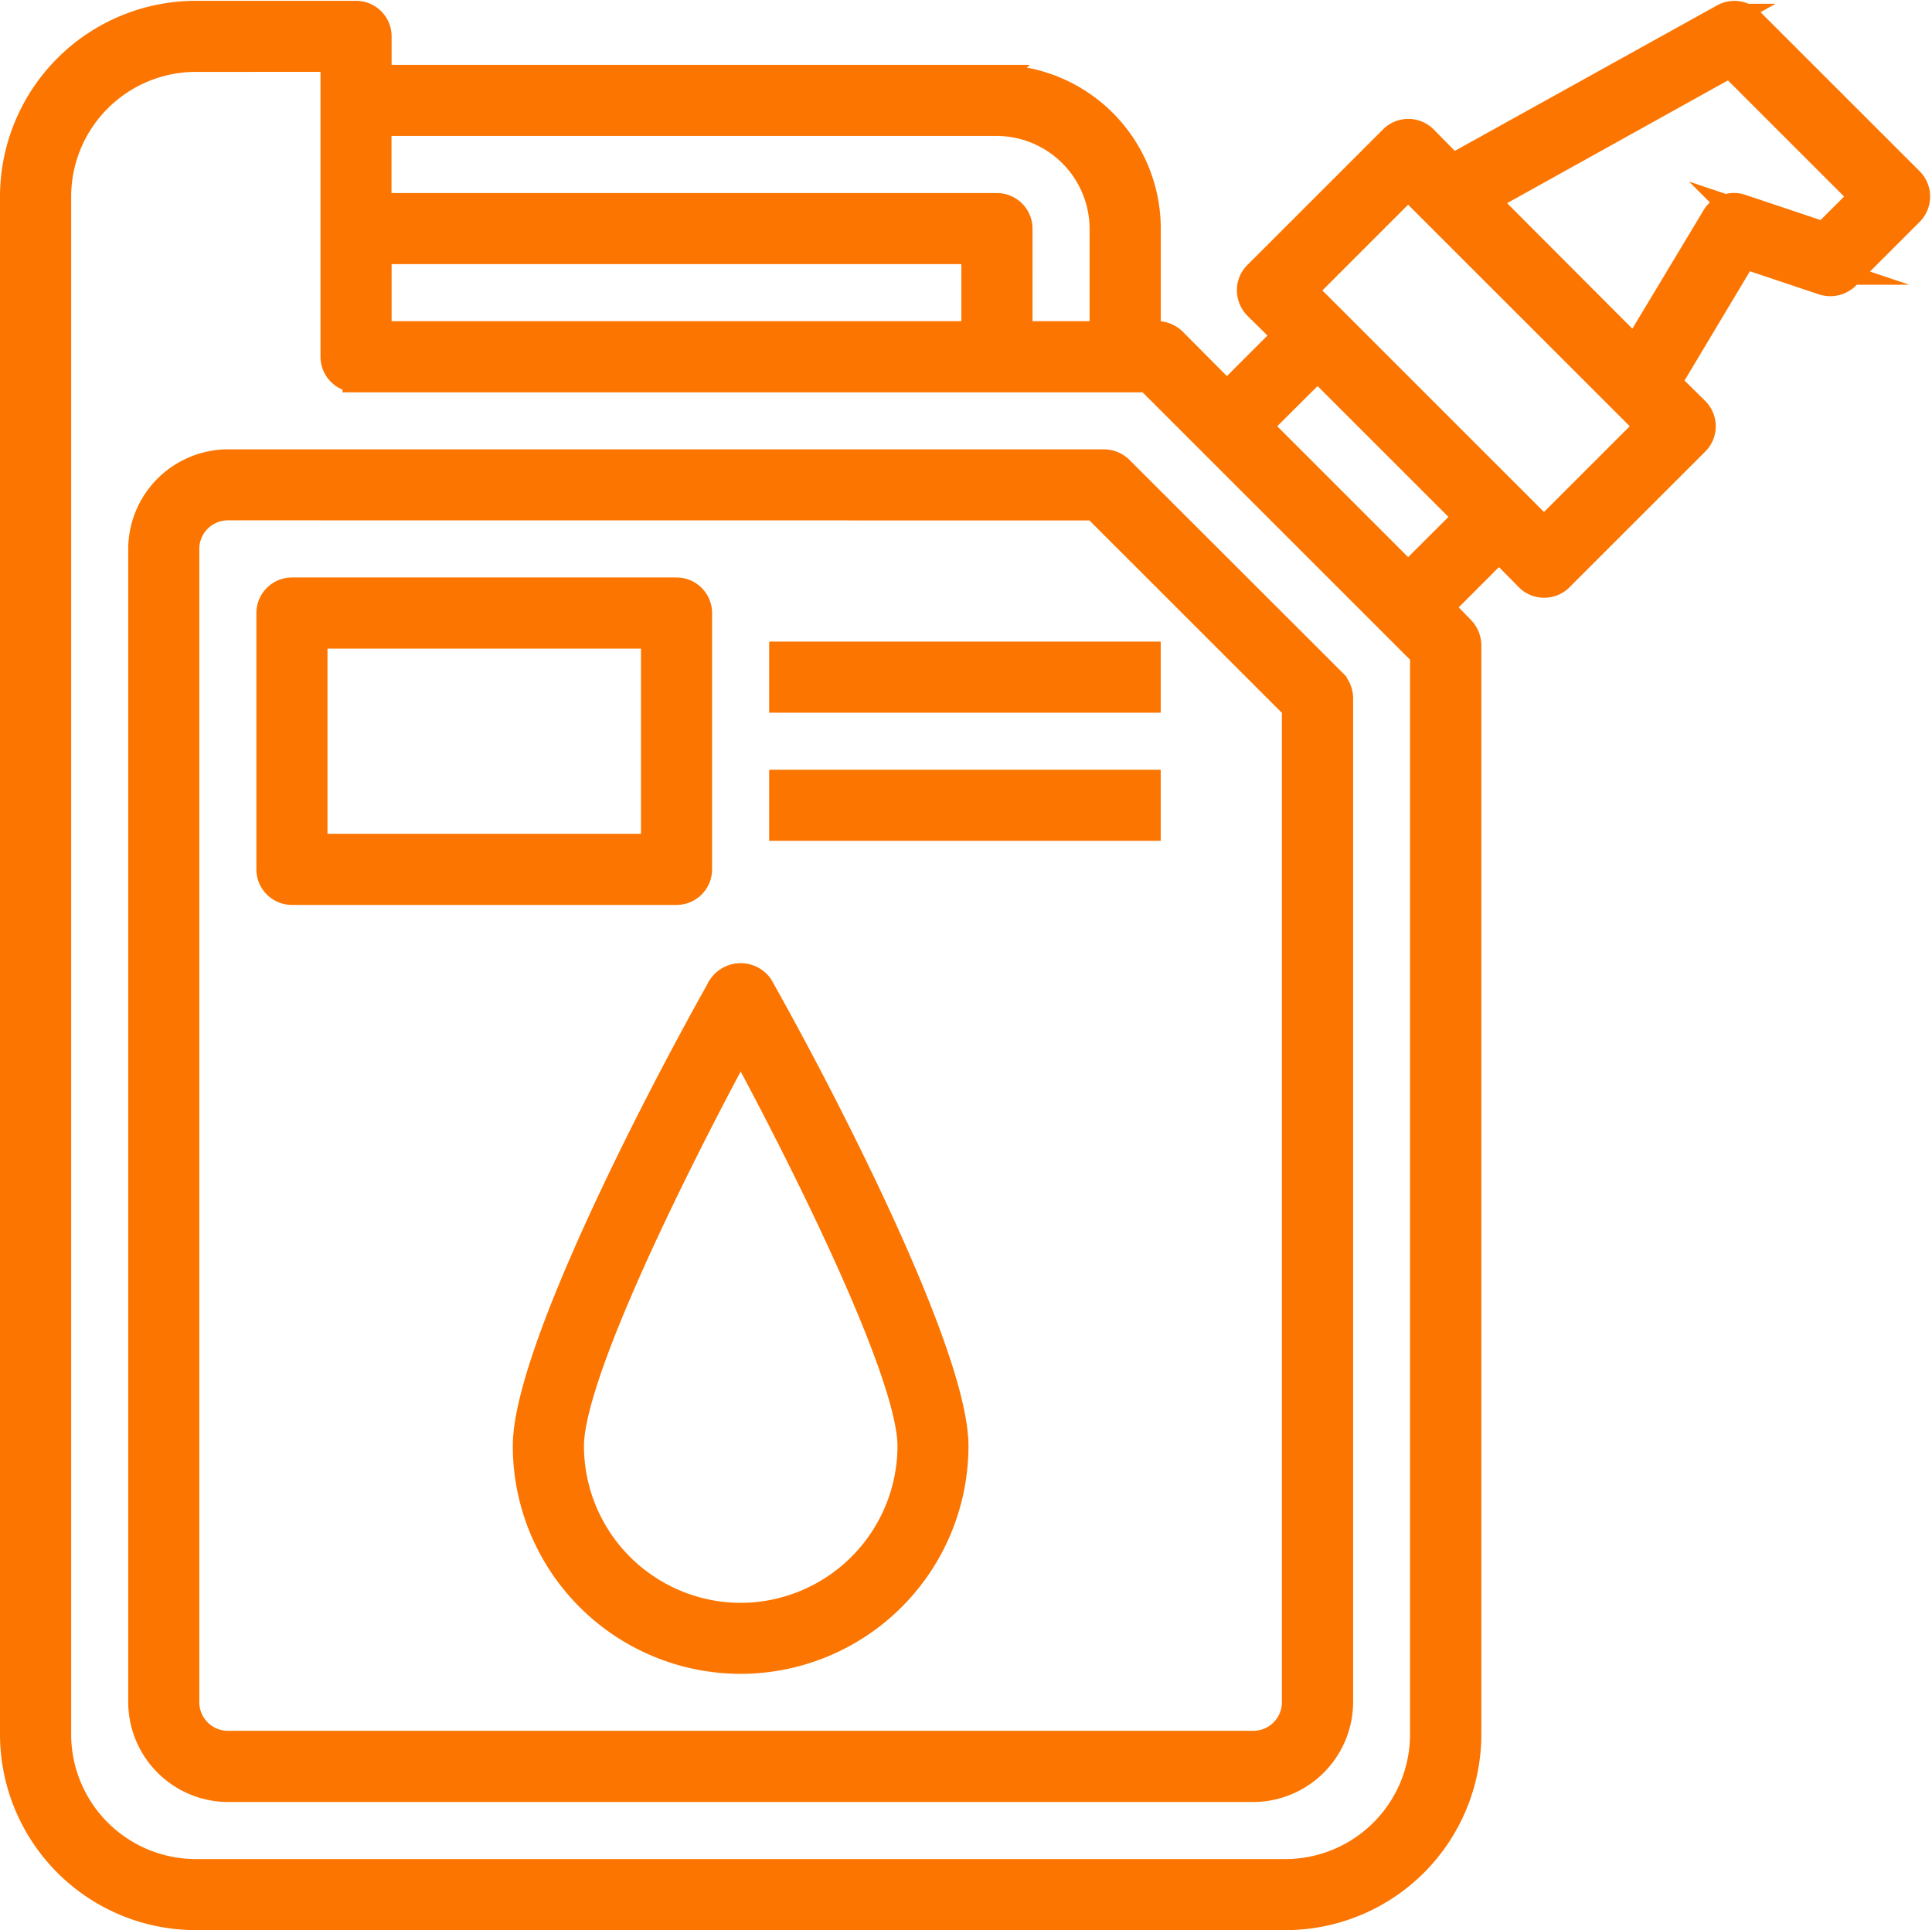 <svg xmlns="http://www.w3.org/2000/svg" width="71.482" height="71.43" viewBox="0 0 71.482 71.43">
  <g id="index_icon01" transform="translate(0.5 0.53)">
    <g id="グループ_2842" data-name="グループ 2842" transform="translate(450.202 -104.8)">
      <path id="パス_1517" data-name="パス 1517" d="M-382.542,114.347l2.364-2.364a.625.625,0,0,0,0-.878l-5.929-5.929a.628.628,0,0,0-.74-.094l-10.162,5.64-1.157-1.172a.624.624,0,0,0-.875,0l-5.027,5.027a.607.607,0,0,0-.178.434.627.627,0,0,0,.18.446l1.246,1.228-2.5,2.5-2.135-2.15a.652.652,0,0,0-.441-.176l-.566,0V112.73a5.365,5.365,0,0,0-5.358-5.359h-23.1v-1.756a.616.616,0,0,0-.615-.615h-5.929A6.553,6.553,0,0,0-450,111.544v56.912A6.553,6.553,0,0,0-443.458,175h40.314a6.551,6.551,0,0,0,6.542-6.544V128.144a.654.654,0,0,0-.182-.446l-.958-.938,2.5-2.5,1.232,1.25a.6.6,0,0,0,.442.177.6.6,0,0,0,.432-.177l5.029-5.028a.623.623,0,0,0,0-.878l-1.159-1.141,2.993-5,3.09,1.036A.654.654,0,0,0-382.542,114.347Zm-54.372-5.746h23.1a4.148,4.148,0,0,1,4.128,4.126v4.129H-413.2V112.73a.617.617,0,0,0-.617-.615h-23.1Zm0,4.743h22.483v3.512h-22.483Zm39.082,55.112a5.318,5.318,0,0,1-5.312,5.314h-40.314a5.318,5.318,0,0,1-5.312-5.314V111.544a5.318,5.318,0,0,1,5.312-5.314h5.314v11.241a.617.617,0,0,0,.615.617h29.392l10.3,10.305Zm-.771-42.578-5.833-5.833,2.478-2.478,5.833,5.833Zm5.027-1.671-9.189-9.189,4.162-4.162,9.189,9.189Zm7.228-12.064a.618.618,0,0,0-.726.272l-3.1,5.147-5.922-5.935,9.443-5.25,5.167,5.167-1.674,1.671Z" fill="#fb7500" stroke="#fb7500" stroke-miterlimit="10" stroke-width="1"/>
      <path id="パス_1518" data-name="パス 1518" d="M-403.144,175.2h-40.314a6.752,6.752,0,0,1-6.744-6.744V111.544a6.752,6.752,0,0,1,6.744-6.744h5.93a.816.816,0,0,1,.815.815v1.555h22.9a5.566,5.566,0,0,1,5.559,5.559v3.924l.367,0a.855.855,0,0,1,.578.232l2,2.011,2.211-2.211-1.1-1.086a.841.841,0,0,1-.24-.589.809.809,0,0,1,.237-.575l5.027-5.027a.824.824,0,0,1,1.157,0l1.052,1.067,10.03-5.566a.825.825,0,0,1,.977.125l5.931,5.93a.828.828,0,0,1,0,1.161l-2.368,2.368a.845.845,0,0,1-.84.2l-2.944-.986-2.828,4.727,1.046,1.03a.823.823,0,0,1,0,1.162l-5.03,5.029a.8.8,0,0,1-.573.235.8.8,0,0,1-.583-.235l-1.092-1.108-2.212,2.213.813.8a.861.861,0,0,1,.244.586v40.315A6.751,6.751,0,0,1-403.144,175.2Zm-40.314-70a6.351,6.351,0,0,0-6.344,6.344v56.912a6.351,6.351,0,0,0,6.344,6.344h40.314a6.35,6.35,0,0,0,6.342-6.344V128.144a.455.455,0,0,0-.125-.306l-1.1-1.076,2.783-2.783,1.374,1.393a.4.4,0,0,0,.309.117.4.4,0,0,0,.279-.116l5.031-5.031a.427.427,0,0,0,0-.6l-1.27-1.25,3.156-5.273,3.242,1.088a.458.458,0,0,0,.441-.108l2.363-2.363a.424.424,0,0,0,0-.6l-5.929-5.929a.425.425,0,0,0-.5-.061l-10.3,5.715-1.264-1.281a.421.421,0,0,0-.591,0l-5.027,5.027a.408.408,0,0,0-.119.29.429.429,0,0,0,.123.308l1.386,1.367-2.779,2.779-2.277-2.292a.452.452,0,0,0-.3-.117l-.763-.006v-4.321a5.164,5.164,0,0,0-5.158-5.158h-23.3v-1.956a.415.415,0,0,0-.414-.415Zm40.314,68.77h-40.314a5.519,5.519,0,0,1-5.512-5.514V111.544a5.519,5.519,0,0,1,5.512-5.514h5.515v11.441a.416.416,0,0,0,.415.417h29.474l10.423,10.423v40.145A5.519,5.519,0,0,1-403.144,173.97Zm-40.314-67.54a5.118,5.118,0,0,0-5.111,5.114v56.912a5.118,5.118,0,0,0,5.111,5.114h40.314a5.119,5.119,0,0,0,5.112-5.114V128.477l-10.188-10.188h-29.308a.818.818,0,0,1-.816-.818V106.43Zm44.855,19.731-6.116-6.117,2.761-2.76,6.116,6.116Zm-5.55-6.117,5.55,5.551,2.2-2.195-5.55-5.55Zm10.577,4.445-9.471-9.471,4.444-4.445,9.472,9.471Zm-8.906-9.471,8.906,8.906,3.88-3.88-8.907-8.906Zm12.353,2.867-6.291-6.305,9.806-5.451,5.415,5.415-1.9,1.9-3.314-1.112a.421.421,0,0,0-.488.186Zm-5.634-6.212,5.555,5.567,2.962-4.927a.813.813,0,0,1,.963-.358l3.075,1.031,1.444-1.442-4.919-4.919Zm-13.724,5.383H-413.4v-4.327a.416.416,0,0,0-.417-.414h-23.3V108.4h23.3a4.353,4.353,0,0,1,4.329,4.327Zm-3.512-.4h3.111v-3.929a3.948,3.948,0,0,0-3.929-3.926h-22.9v3.114h22.9a.817.817,0,0,1,.817.814Zm-1.232.4h-22.883v-3.912h22.883Zm-22.482-.4h22.081v-3.112h-22.081Z" fill="#fb7500" stroke="#fb7500" stroke-miterlimit="10" stroke-width="1"/>
    </g>
    <g id="グループ_2843" data-name="グループ 2843" transform="translate(450.202 -104.8)">
      <path id="パス_1519" data-name="パス 1519" d="M-409.859,121.6h-32.413a3,3,0,0,0-2.986,2.988V167.27a3,3,0,0,0,2.988,2.988h37.941a3.006,3.006,0,0,0,2.986-2.99V130.111a.657.657,0,0,0-.181-.443l-7.892-7.892A.653.653,0,0,0-409.859,121.6Zm7.286,45.67a1.756,1.756,0,0,1-1.756,1.756h-37.943a1.756,1.756,0,0,1-1.756-1.756V124.586a1.756,1.756,0,0,1,1.756-1.756H-410.1l7.531,7.531Z" fill="#fb7500" stroke="#fb7500" stroke-miterlimit="10" stroke-width="1"/>
      <path id="パス_1520" data-name="パス 1520" d="M-404.328,170.458H-442.27a3.205,3.205,0,0,1-3.188-3.187V124.588a3.2,3.2,0,0,1,3.185-3.189h32.417a.86.86,0,0,1,.579.233l7.9,7.894a.863.863,0,0,1,.239.583v37.159A3.208,3.208,0,0,1-404.328,170.458ZM-442.272,121.8a2.8,2.8,0,0,0-2.786,2.788v42.683a2.8,2.8,0,0,0,2.789,2.787h37.94a2.807,2.807,0,0,0,2.786-2.791V130.111a.454.454,0,0,0-.126-.306l-7.889-7.888a.45.45,0,0,0-.3-.117Zm37.943,47.427h-37.943a1.959,1.959,0,0,1-1.957-1.956V124.585a1.959,1.959,0,0,1,1.957-1.956h32.251l7.648,7.649v36.993A1.958,1.958,0,0,1-404.329,169.227Zm-37.943-46.2a1.558,1.558,0,0,0-1.556,1.555v42.686a1.558,1.558,0,0,0,1.556,1.555h37.943a1.558,1.558,0,0,0,1.556-1.555V130.444l-7.415-7.414Z" fill="#fb7500" stroke="#fb7500" stroke-miterlimit="10" stroke-width="1"/>
    </g>
    <g id="グループ_2844" data-name="グループ 2844" transform="translate(450.202 -104.8)">
      <path id="パス_1521" data-name="パス 1521" d="M-425.672,126.341H-439.9a.618.618,0,0,0-.615.618v9.485a.616.616,0,0,0,.615.615h14.23a.616.616,0,0,0,.614-.615v-9.485A.617.617,0,0,0-425.672,126.341Zm-.615,9.486h-13v-8.253h13Z" fill="#fb7500" stroke="#fb7500" stroke-miterlimit="10" stroke-width="1"/>
      <path id="パス_1522" data-name="パス 1522" d="M-425.672,137.259H-439.9a.817.817,0,0,1-.816-.815v-9.486a.818.818,0,0,1,.816-.817h14.229a.817.817,0,0,1,.815.817v9.486A.816.816,0,0,1-425.672,137.259ZM-439.9,126.542a.416.416,0,0,0-.415.416v9.486a.415.415,0,0,0,.415.414h14.229a.415.415,0,0,0,.414-.414v-9.486a.416.416,0,0,0-.414-.416Zm13.814,9.485h-13.4v-8.653h13.4Zm-13-.4h12.6v-7.852h-12.6Z" fill="#fb7500" stroke="#fb7500" stroke-miterlimit="10" stroke-width="1"/>
    </g>
    <g id="グループ_2845" data-name="グループ 2845" transform="translate(450.202 -104.8)">
      <path id="パス_1523" data-name="パス 1523" d="M-423.85,140.907c-2.674,4.755-7.181,13.641-7.181,16.878a7.738,7.738,0,0,0,7.729,7.73,7.738,7.738,0,0,0,7.73-7.73c0-3.28-4.7-12.489-7.193-16.9a.661.661,0,0,0-.9-.165A.671.671,0,0,0-423.85,140.907Zm1.05,2.471c1,1.86,6,11.3,6,14.407a6.52,6.52,0,0,1-6.5,6.5,6.515,6.515,0,0,1-6.5-6.5c0-3.1,4.993-12.547,6-14.407l.5-.934Z" fill="#fb7500" stroke="#fb7500" stroke-miterlimit="10" stroke-width="1"/>
      <path id="パス_1524" data-name="パス 1524" d="M-423.3,165.715a7.938,7.938,0,0,1-7.929-7.93c0-3.284,4.53-12.216,7.207-16.976l.008-.014a.862.862,0,0,1,.245-.24.862.862,0,0,1,1.174.222c2.5,4.435,7.225,13.68,7.225,17.008A7.938,7.938,0,0,1-423.3,165.715Zm-.378-24.7c-2.658,4.729-7.151,13.574-7.151,16.773a7.537,7.537,0,0,0,7.529,7.529,7.538,7.538,0,0,0,7.53-7.529c0-3.244-4.688-12.408-7.167-16.8a.462.462,0,0,0-.616-.094A.464.464,0,0,0-423.68,141.012Zm.379,23.473a6.715,6.715,0,0,1-6.7-6.7c0-3.17,5.015-12.637,6.02-14.5l.677-1.262.678,1.262c1.006,1.867,6.022,11.336,6.022,14.5A6.719,6.719,0,0,1-423.3,164.485Zm0-21.618-.325.606c-.611,1.134-5.972,11.173-5.972,14.312a6.313,6.313,0,0,0,6.3,6.3,6.317,6.317,0,0,0,6.3-6.3c0-3.135-5.363-13.178-5.975-14.312Z" fill="#fb7500" stroke="#fb7500" stroke-miterlimit="10" stroke-width="1"/>
    </g>
    <g id="グループ_2846" data-name="グループ 2846" transform="translate(450.202 -104.8)">
      <rect id="長方形_1171" data-name="長方形 1171" width="13.086" height="1.23" transform="translate(-421.544 128.714)" fill="#fb7500" stroke="#fb7500" stroke-miterlimit="10" stroke-width="1"/>
      <path id="パス_1525" data-name="パス 1525" d="M-408.257,130.145h-13.487v-1.631h13.487Zm-13.086-.4h12.685v-.829h-12.685Z" fill="#fb7500" stroke="#fb7500" stroke-miterlimit="10" stroke-width="1"/>
    </g>
    <g id="グループ_2847" data-name="グループ 2847" transform="translate(450.202 -104.8)">
      <rect id="長方形_1172" data-name="長方形 1172" width="13.086" height="1.23" transform="translate(-421.544 133.456)" fill="#fb7500" stroke="#fb7500" stroke-miterlimit="10" stroke-width="1"/>
      <path id="パス_1526" data-name="パス 1526" d="M-408.257,134.886h-13.487v-1.63h13.487Zm-13.086-.4h12.685v-.83h-12.685Z" fill="#fb7500" stroke="#fb7500" stroke-miterlimit="10" stroke-width="1"/>
    </g>
  </g>
</svg>
